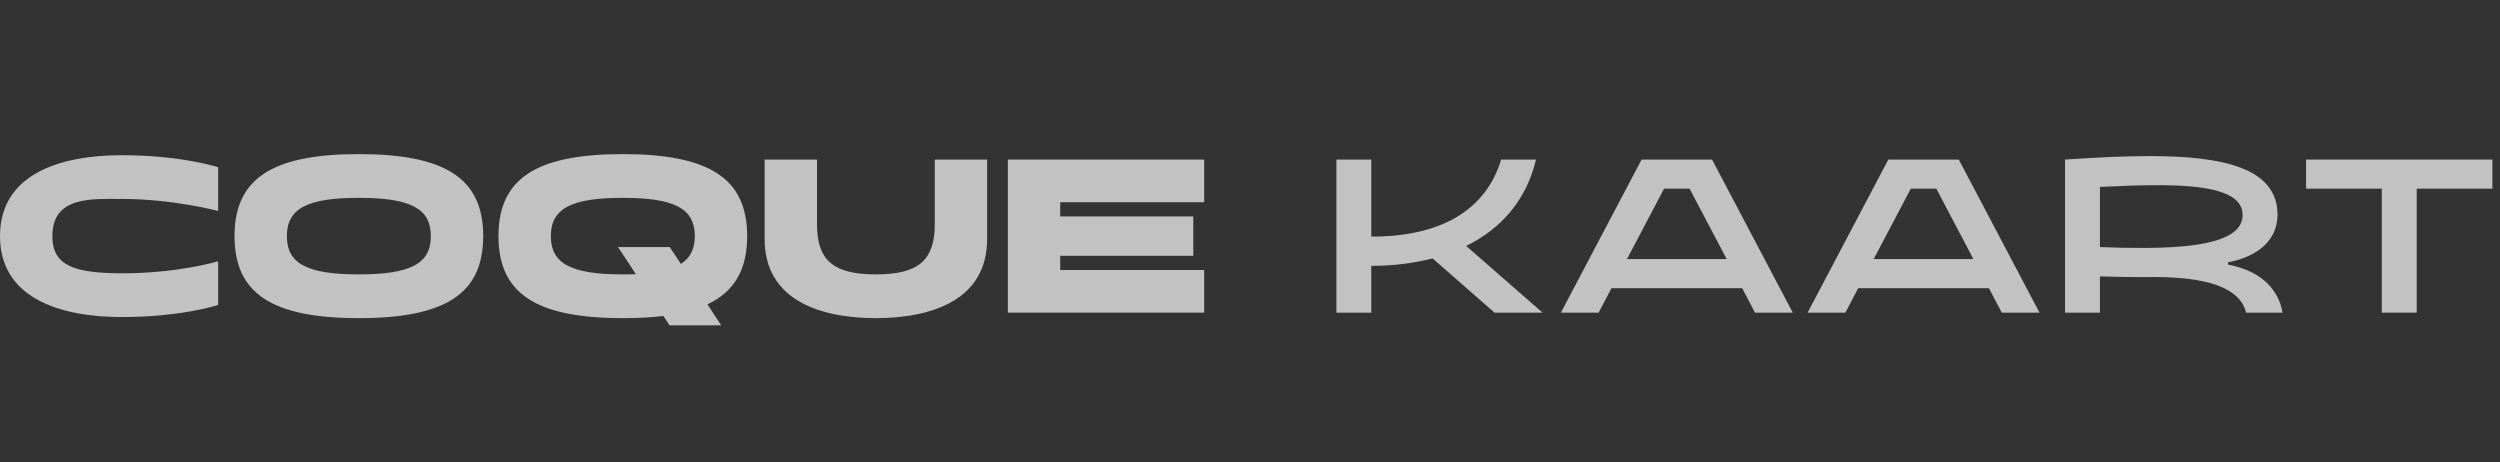 <svg xmlns="http://www.w3.org/2000/svg" width="146" height="27" viewBox="0 0 146 27"><rect x="0" y="0" width="146" height="27" fill="#333333" stroke="none"/><g fill="#FFF" opacity=".7" transform="translate(0 9)"><path d="M12.74 8.812 12.74 6.258C12.74 6.258 10.409 6.96 7.198 6.96 4.357 6.96 3.058 6.539 3.058 4.789 3.058 2.439 5.376 2.618 7.134 2.618 10.103 2.618 12.74 3.321 12.74 3.321L12.74.766C12.74.766 10.587.064 7.122.064 3.414.064 0 1.213 0 4.789 0 8.365 3.414 9.515 7.122 9.515 10.6 9.515 12.74 8.812 12.74 8.812ZM20.957 9.579C26.041 9.579 28.219 8.135 28.219 4.789 28.219 1.443 26.041 0 20.957 0 15.874 0 13.696 1.443 13.696 4.789 13.696 8.135 15.874 9.579 20.957 9.579ZM16.753 4.789C16.753 3.18 17.938 2.554 20.957 2.554 23.977 2.554 25.162 3.18 25.162 4.789 25.162 6.398 23.977 7.024 20.957 7.024 17.938 7.024 16.753 6.398 16.753 4.789ZM39.099 10 42.119 10 41.316 8.774C42.909 8.02 43.635 6.718 43.635 4.789 43.635 1.443 41.456 0 36.373 0 31.29 0 29.111 1.443 29.111 4.789 29.111 8.135 31.29 9.579 36.373 9.579 37.252 9.579 38.042 9.54 38.743 9.451L39.099 10ZM32.169 4.789C32.169 3.18 33.354 2.554 36.373 2.554 39.392 2.554 40.577 3.18 40.577 4.789 40.577 5.53 40.322 6.054 39.762 6.411L39.112 5.428 36.093 5.428 37.137 7.011C36.895 7.024 36.641 7.024 36.373 7.024 33.354 7.024 32.169 6.398 32.169 4.789ZM57.649.319 54.591.319 54.591 4.087C54.591 6.194 53.649 7.024 51.151 7.024 48.654 7.024 47.712 6.194 47.712 4.087L47.712.319 44.654.319 44.654 4.955C44.654 8.531 47.903 9.579 51.151 9.579 54.4 9.579 57.649 8.531 57.649 4.955L57.649.319Z"/><polygon points="58.859 9.259 70.325 9.259 70.325 6.769 61.917 6.769 61.917 5.939 69.688 5.939 69.688 3.64 61.917 3.64 61.917 2.81 70.325 2.81 70.325 .319 58.859 .319"/><path d="M87.282 9.259 90.085 9.259 85.626 5.364C87.703 4.342 89.155 2.644 89.703.319L87.665.319C86.786 3.257 84.161 4.828 80.084 4.815L80.084.319 78.046.319 78.046 9.259 80.084 9.259 80.084 6.526C81.371 6.526 82.569 6.373 83.664 6.092L87.282 9.259ZM91.155 9.259 93.359 9.259 94.111 7.829 101.742 7.829 102.494 9.259 104.698 9.259 99.984.319 95.869.319 91.155 9.259ZM95.016 6.13 97.181 2.018 98.672 2.018 100.838 6.13 95.016 6.13ZM105.564 9.259 107.768 9.259 108.52 7.829 116.151 7.829 116.903 9.259 119.107 9.259 114.393.319 110.278.319 105.564 9.259ZM109.425 6.13 111.59 2.018 113.081 2.018 115.247 6.13 109.425 6.13ZM131.172 9.259 133.3 9.259C133.083 8.02 132.204 6.858 130.115 6.45L130.115 6.322C131.834 5.99 133.007 5.045 133.007 3.538 133.007.779 129.732.115 125.554.115 123.987.115 122.292.204 120.598.319L120.598 9.259 122.636 9.259 122.636 7.139C123.757 7.178 124.853 7.19 125.885 7.178 129.592 7.19 130.904 8.123 131.172 9.259ZM122.636 1.916C123.77 1.865 124.917 1.814 125.961 1.814 128.777 1.814 130.968 2.146 130.968 3.55 130.968 5.109 128.305 5.479 125.069 5.479 124.28 5.479 123.464 5.466 122.636 5.428L122.636 1.916Z"/><polygon points="139.096 9.259 141.135 9.259 141.135 2.018 145.556 2.018 145.556 .319 134.676 .319 134.676 2.018 139.096 2.018"/></g></svg>